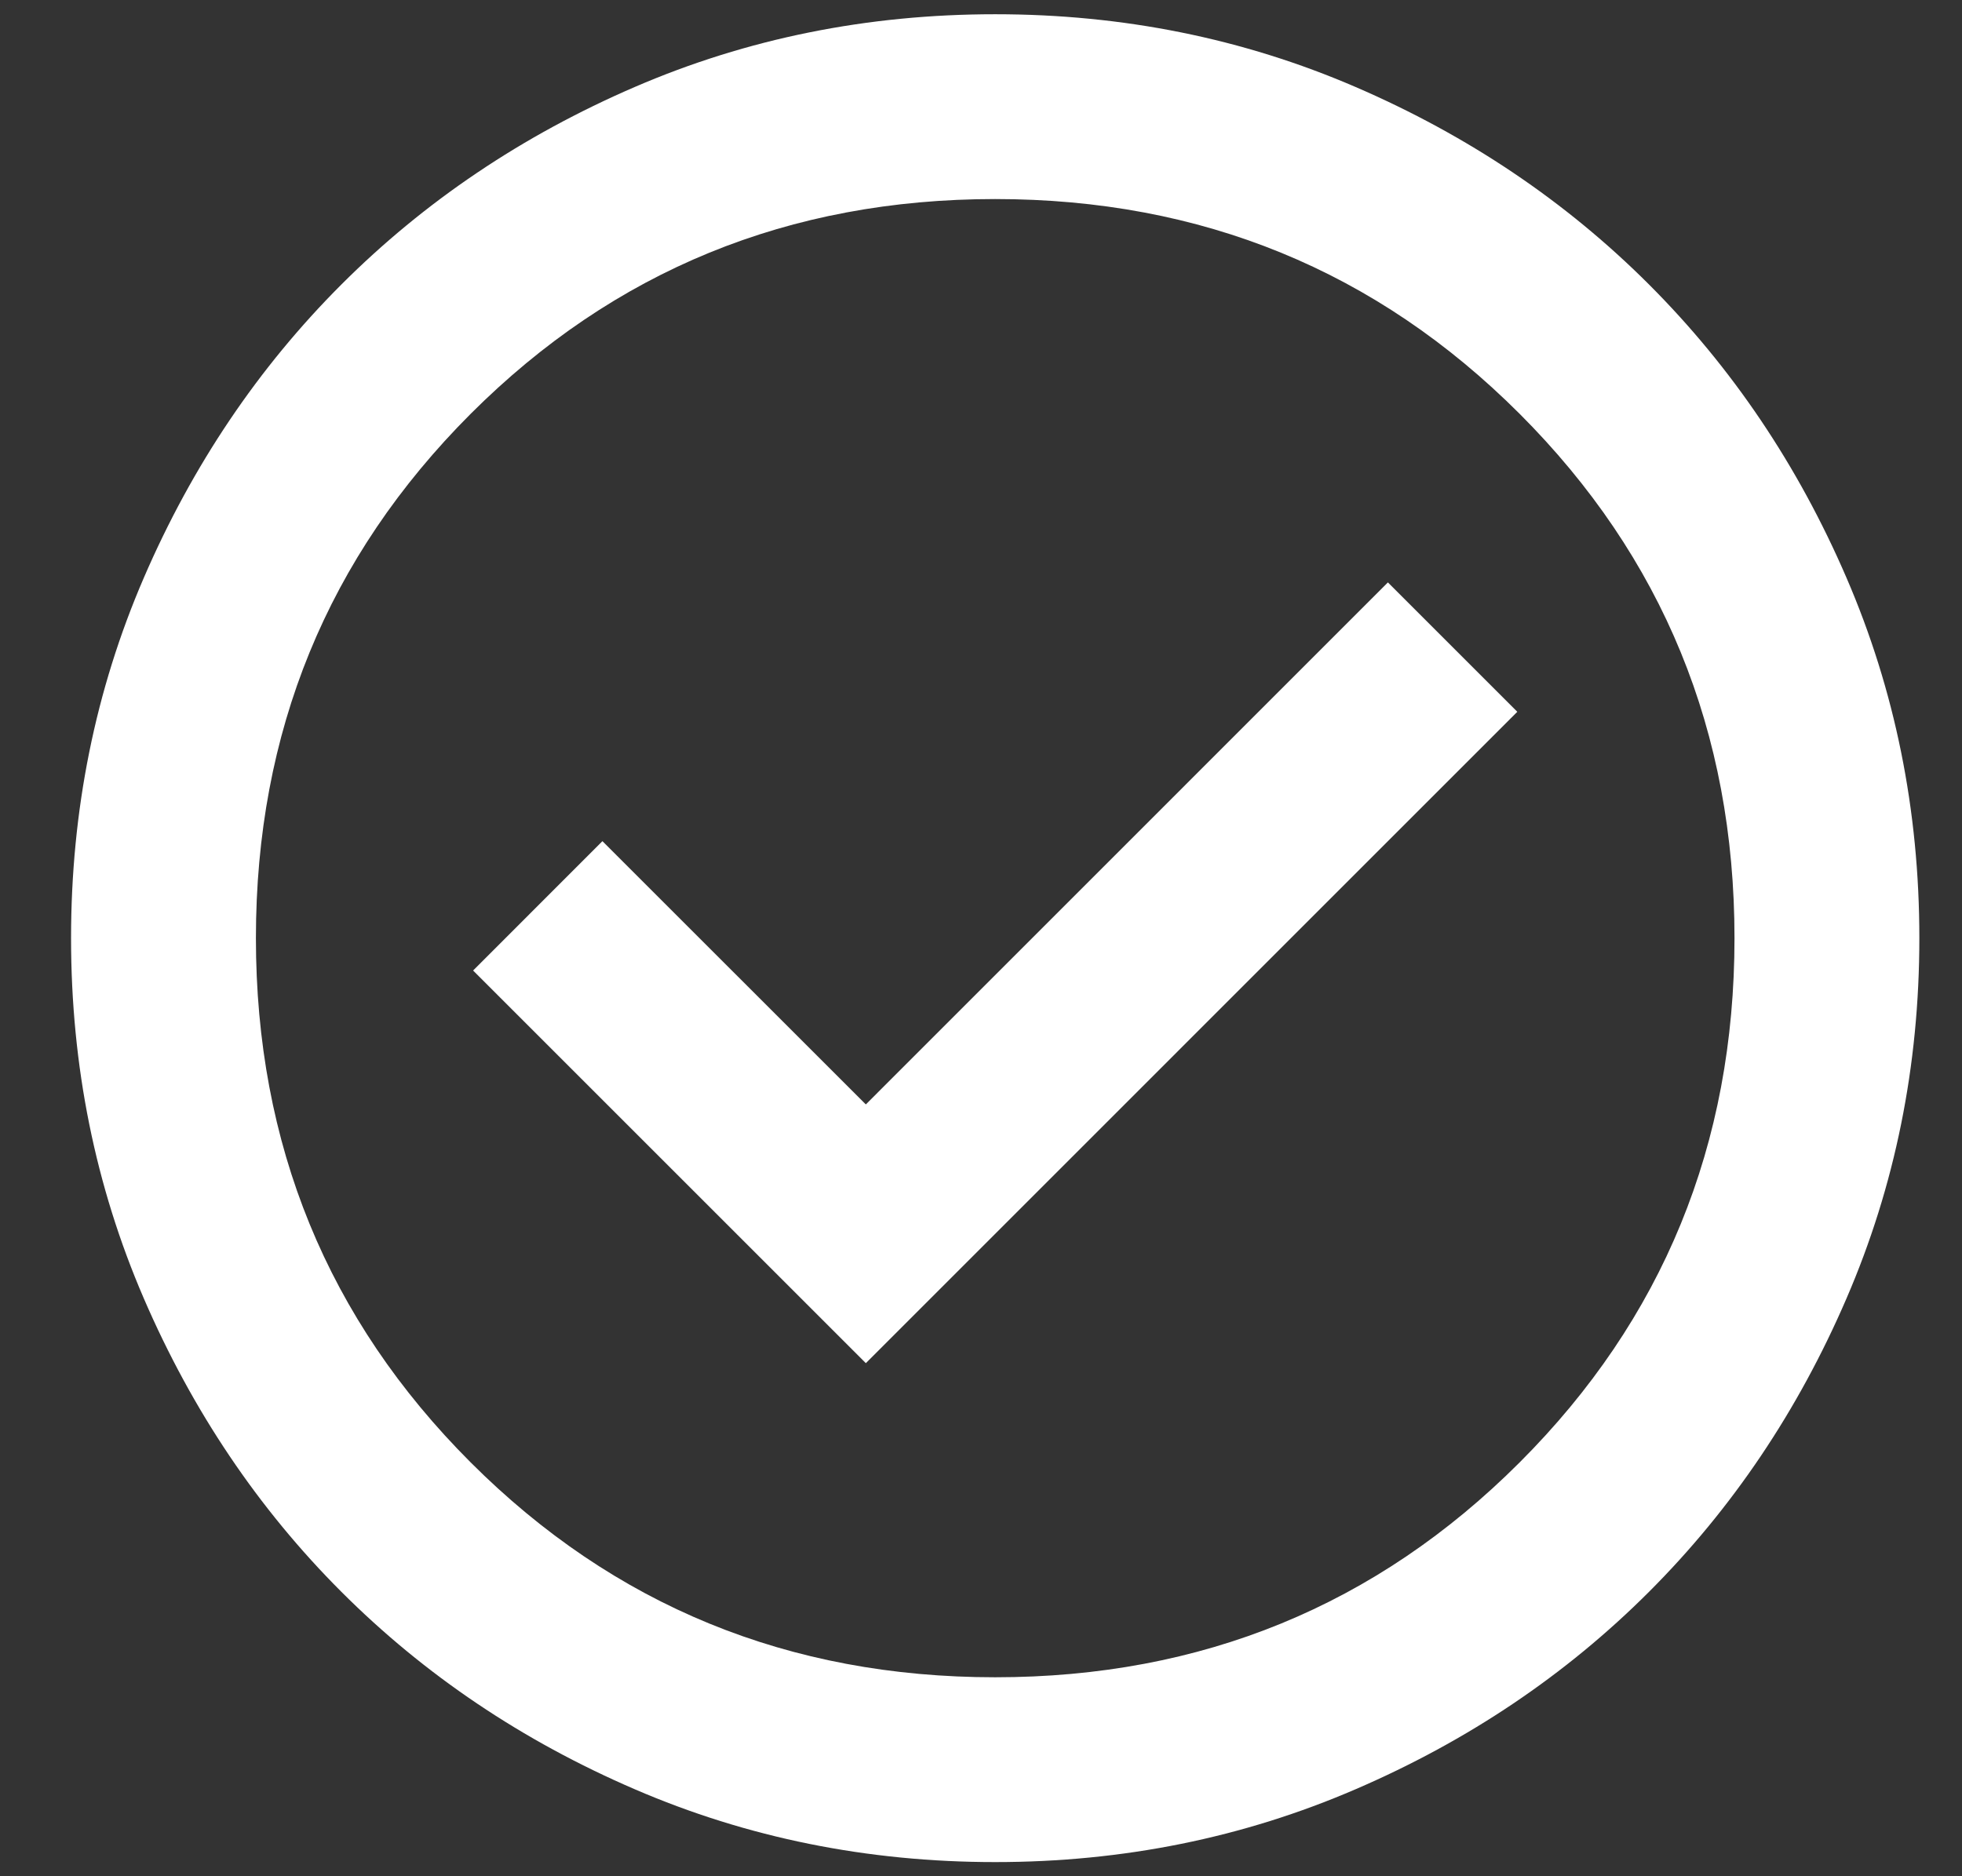 <svg width="23" height="22" viewBox="0 0 23 22" fill="none" xmlns="http://www.w3.org/2000/svg">
<rect x="0" y="0" width="23" height="22" fill="#333333" stroke="none"/>
<path d="M10.15 15.984L17.787 8.346L16.27 6.829L10.15 12.95L7.062 9.863L5.546 11.38L10.15 15.984ZM11.666 21.834C10.168 21.834 8.759 21.549 7.441 20.98C6.123 20.412 4.977 19.64 4.002 18.665C3.027 17.69 2.255 16.543 1.686 15.225C1.117 13.907 0.833 12.499 0.833 11C0.833 9.502 1.117 8.093 1.686 6.775C2.255 5.457 3.027 4.311 4.002 3.336C4.977 2.361 6.123 1.589 7.441 1.02C8.759 0.451 10.168 0.167 11.666 0.167C13.165 0.167 14.573 0.451 15.891 1.02C17.209 1.589 18.356 2.361 19.331 3.336C20.306 4.311 21.078 5.457 21.646 6.775C22.215 8.093 22.5 9.502 22.5 11C22.5 12.499 22.215 13.907 21.646 15.225C21.078 16.543 20.306 17.69 19.331 18.665C18.356 19.64 17.209 20.412 15.891 20.98C14.573 21.549 13.165 21.834 11.666 21.834ZM11.666 19.667C14.086 19.667 16.135 18.827 17.814 17.148C19.493 15.469 20.333 13.42 20.333 11C20.333 8.581 19.493 6.532 17.814 4.852C16.135 3.173 14.086 2.334 11.666 2.334C9.247 2.334 7.198 3.173 5.518 4.852C3.839 6.532 3 8.581 3 11C3 13.42 3.839 15.469 5.518 17.148C7.198 18.827 9.247 19.667 11.666 19.667Z" fill="white"/>
</svg>
